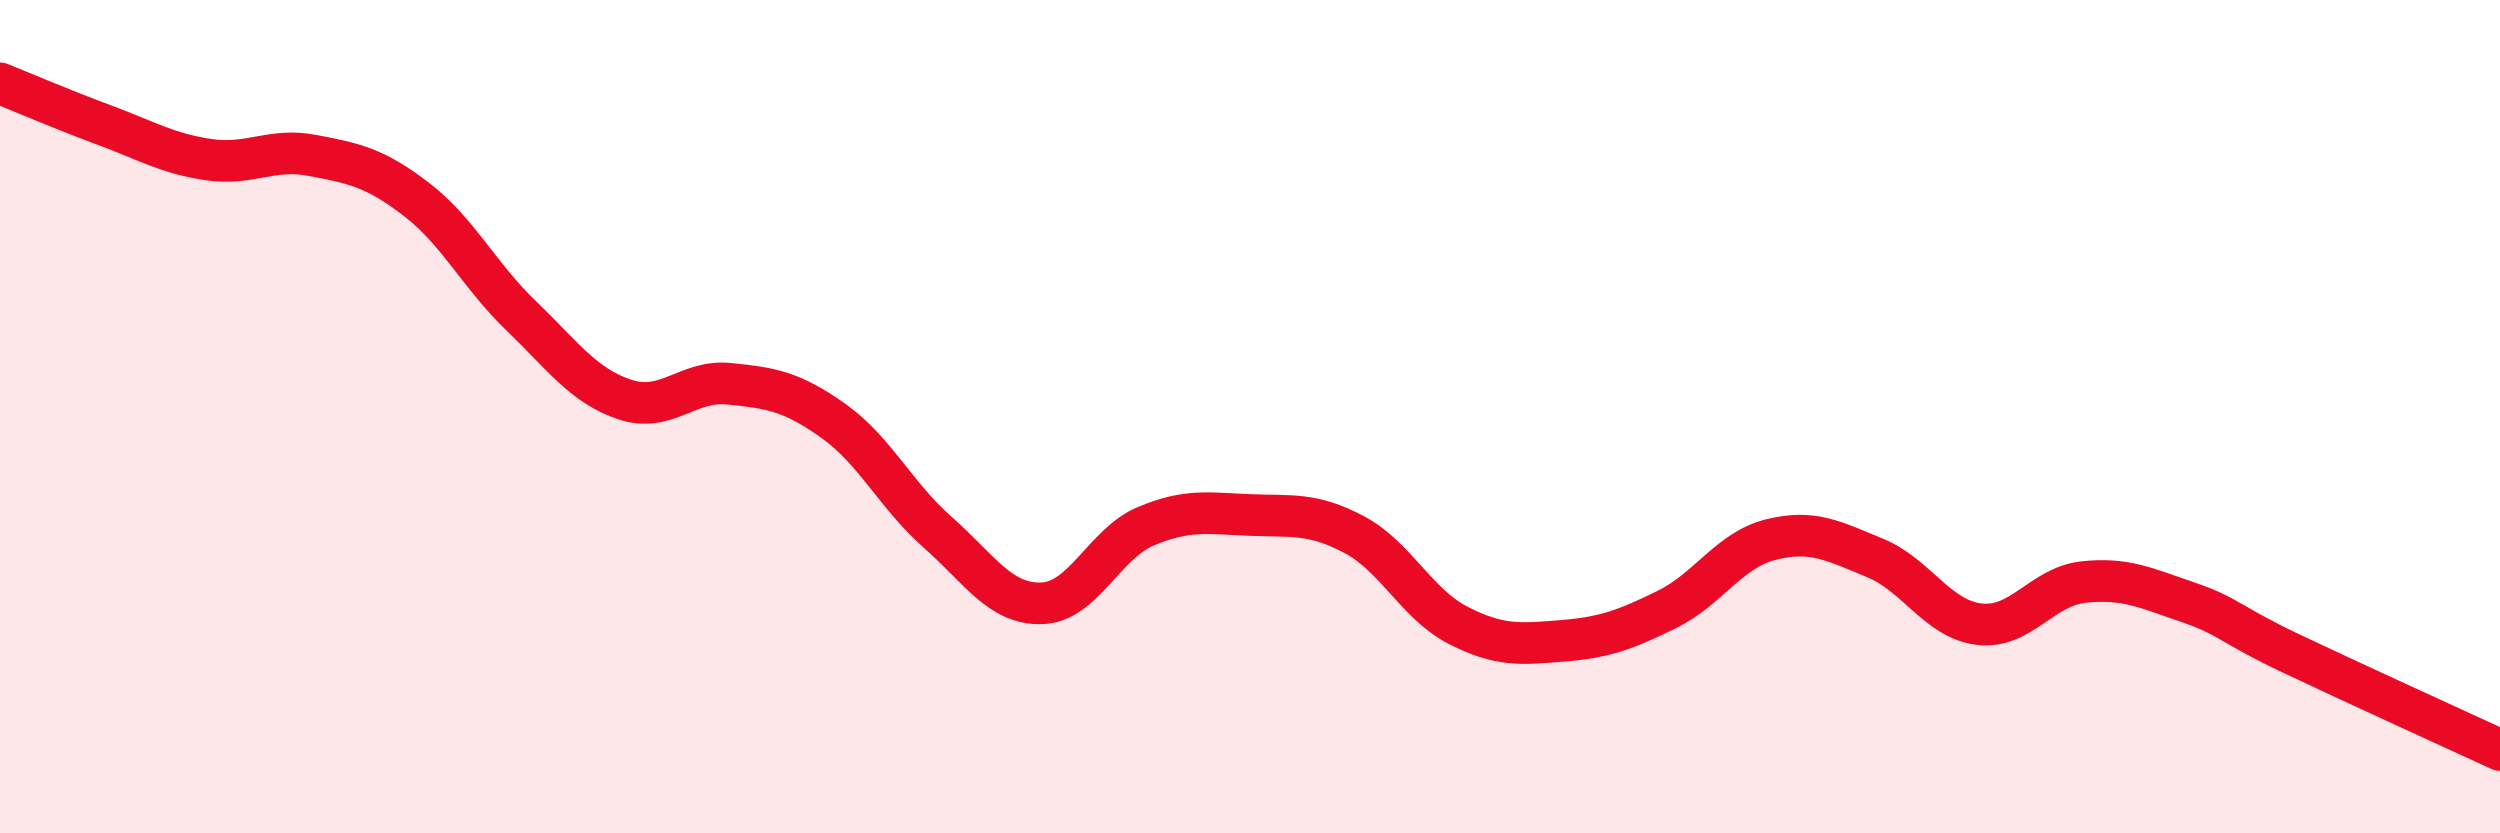 
    <svg width="60" height="20" viewBox="0 0 60 20" xmlns="http://www.w3.org/2000/svg">
      <path
        d="M 0,2 C 0.5,2.2 1.5,2.63 2.5,3 C 3.5,3.37 4,3.68 5,3.83 C 6,3.98 6.5,3.54 7.5,3.73 C 8.5,3.92 9,4.02 10,4.79 C 11,5.56 11.5,6.61 12.5,7.57 C 13.5,8.53 14,9.26 15,9.59 C 16,9.92 16.5,9.11 17.5,9.21 C 18.5,9.31 19,9.39 20,10.1 C 21,10.81 21.5,11.89 22.5,12.77 C 23.5,13.65 24,14.51 25,14.48 C 26,14.45 26.5,13.05 27.5,12.63 C 28.5,12.21 29,12.32 30,12.36 C 31,12.4 31.5,12.3 32.5,12.83 C 33.5,13.36 34,14.5 35,15.01 C 36,15.52 36.5,15.46 37.5,15.38 C 38.5,15.3 39,15.12 40,14.63 C 41,14.14 41.5,13.2 42.5,12.95 C 43.5,12.7 44,12.98 45,13.39 C 46,13.8 46.5,14.86 47.5,14.98 C 48.5,15.1 49,14.08 50,13.97 C 51,13.86 51.5,14.11 52.5,14.45 C 53.5,14.79 53.5,14.98 55,15.69 C 56.5,16.4 59,17.54 60,18L60 20L0 20Z"
        fill="#EB0A25"
        opacity="0.1"
        stroke-linecap="round"
        stroke-linejoin="round"
      />
      <path
        d="M 0,2 C 0.5,2.2 1.5,2.63 2.5,3 C 3.5,3.37 4,3.68 5,3.83 C 6,3.98 6.5,3.54 7.5,3.73 C 8.5,3.92 9,4.02 10,4.79 C 11,5.56 11.5,6.61 12.5,7.57 C 13.5,8.53 14,9.26 15,9.59 C 16,9.92 16.5,9.11 17.5,9.21 C 18.5,9.31 19,9.39 20,10.1 C 21,10.81 21.5,11.89 22.5,12.77 C 23.5,13.65 24,14.51 25,14.48 C 26,14.45 26.5,13.05 27.5,12.63 C 28.5,12.21 29,12.32 30,12.36 C 31,12.4 31.5,12.3 32.5,12.83 C 33.5,13.36 34,14.5 35,15.01 C 36,15.52 36.5,15.46 37.5,15.38 C 38.5,15.3 39,15.12 40,14.63 C 41,14.14 41.5,13.2 42.5,12.95 C 43.5,12.7 44,12.98 45,13.39 C 46,13.8 46.5,14.86 47.5,14.98 C 48.5,15.1 49,14.08 50,13.97 C 51,13.86 51.5,14.11 52.5,14.45 C 53.5,14.79 53.5,14.98 55,15.69 C 56.5,16.4 59,17.54 60,18"
        stroke="#EB0A25"
        stroke-width="1"
        fill="none"
        stroke-linecap="round"
        stroke-linejoin="round"
      />
    </svg>
  
